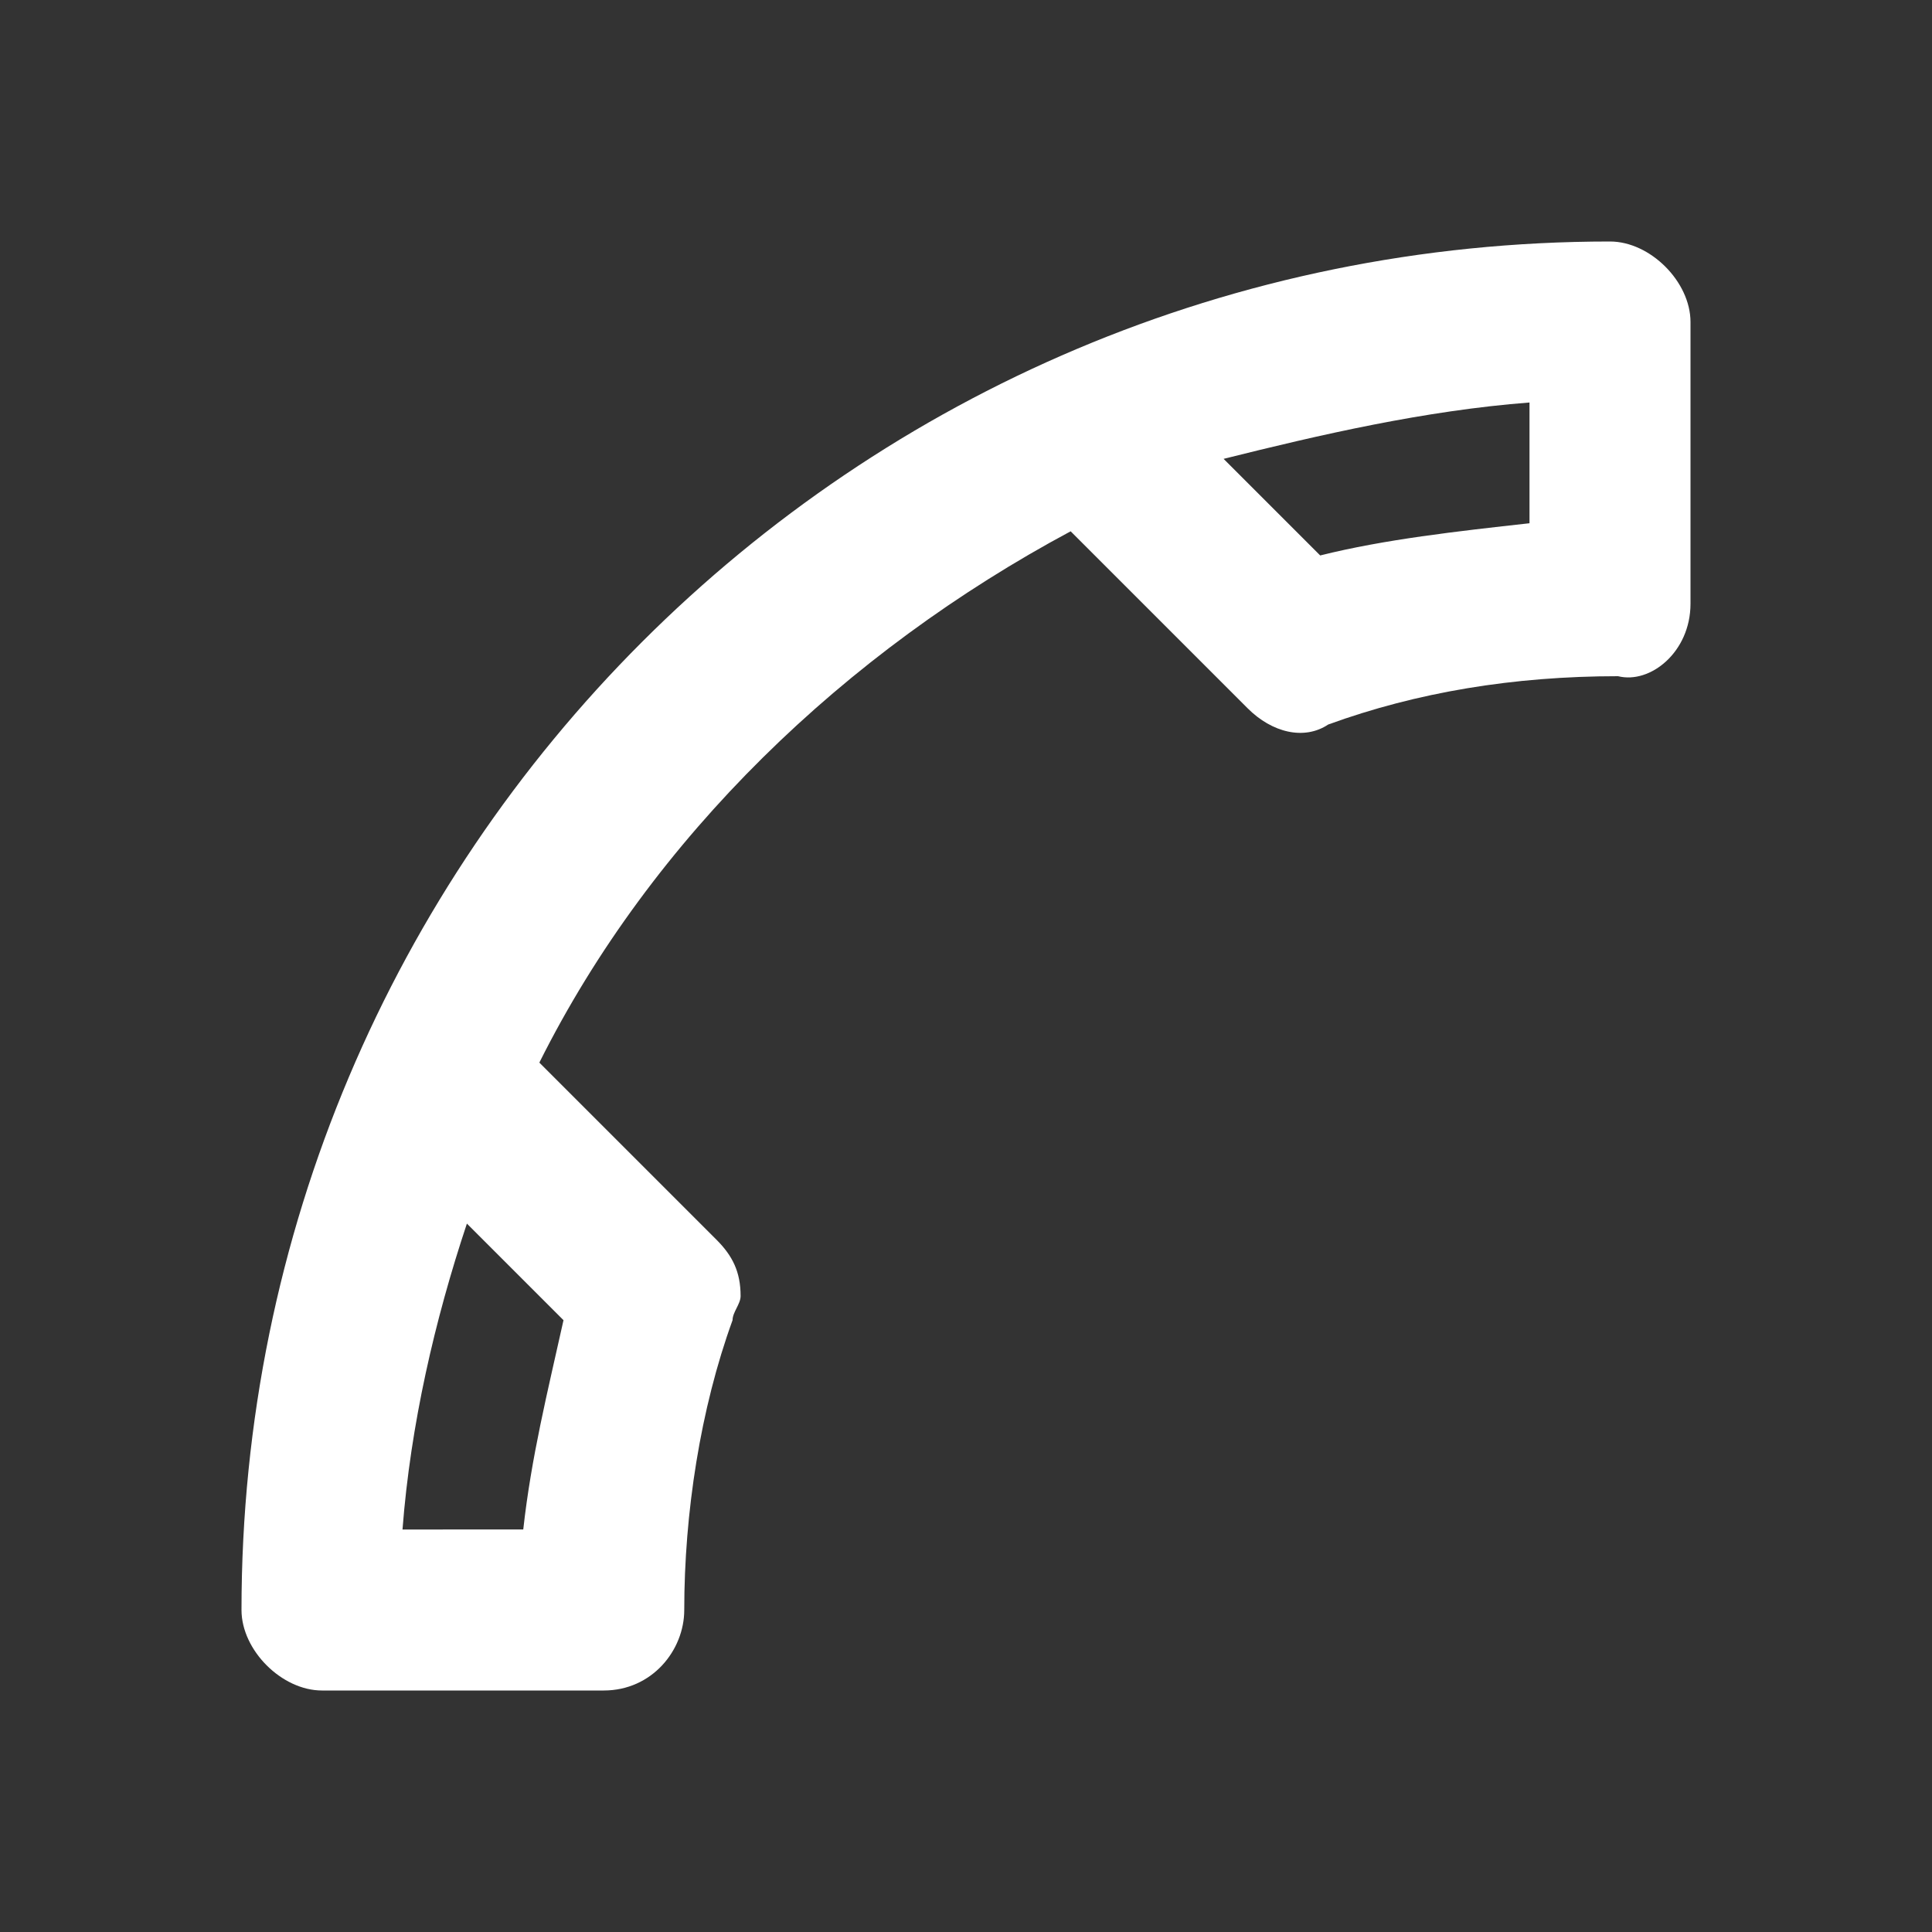 <svg xmlns="http://www.w3.org/2000/svg" xmlns:xlink="http://www.w3.org/1999/xlink" id="Layer_1" x="0px" y="0px" viewBox="0 0 24 24" style="enable-background:new 0 0 24 24;" xml:space="preserve">
<rect x="0" y="0" width="24" height="24" fill="#333333" stroke="none"/>
<style type="text/css">
	.st0{fill:#FFFFFF;}
</style>
<path class="st0" d="M19,6.5c-0.9,0.1-1.8,0.2-2.6,0.4l-1.2-1.2C16.4,5.4,17.7,5.1,19,5V6.5 M7,16.4c-0.2,0.9-0.4,1.7-0.5,2.6H5  c0.1-1.3,0.4-2.6,0.8-3.8L7,16.4 M21,7.5V4c0-0.5-0.5-1-1-1C10.6,3,3,10.6,3,20c0,0.5,0.5,1,1,1h3.5c0.6,0,1-0.5,1-1  c0-1.2,0.2-2.5,0.6-3.6c0-0.1,0.1-0.2,0.1-0.3c0-0.3-0.1-0.5-0.3-0.7l-2.2-2.2c1.4-2.8,3.8-5.1,6.6-6.6l2.2,2.2  c0.3,0.3,0.7,0.4,1,0.2c1.1-0.4,2.3-0.6,3.6-0.6C20.5,8.5,21,8.1,21,7.5z"></path>
</svg>
